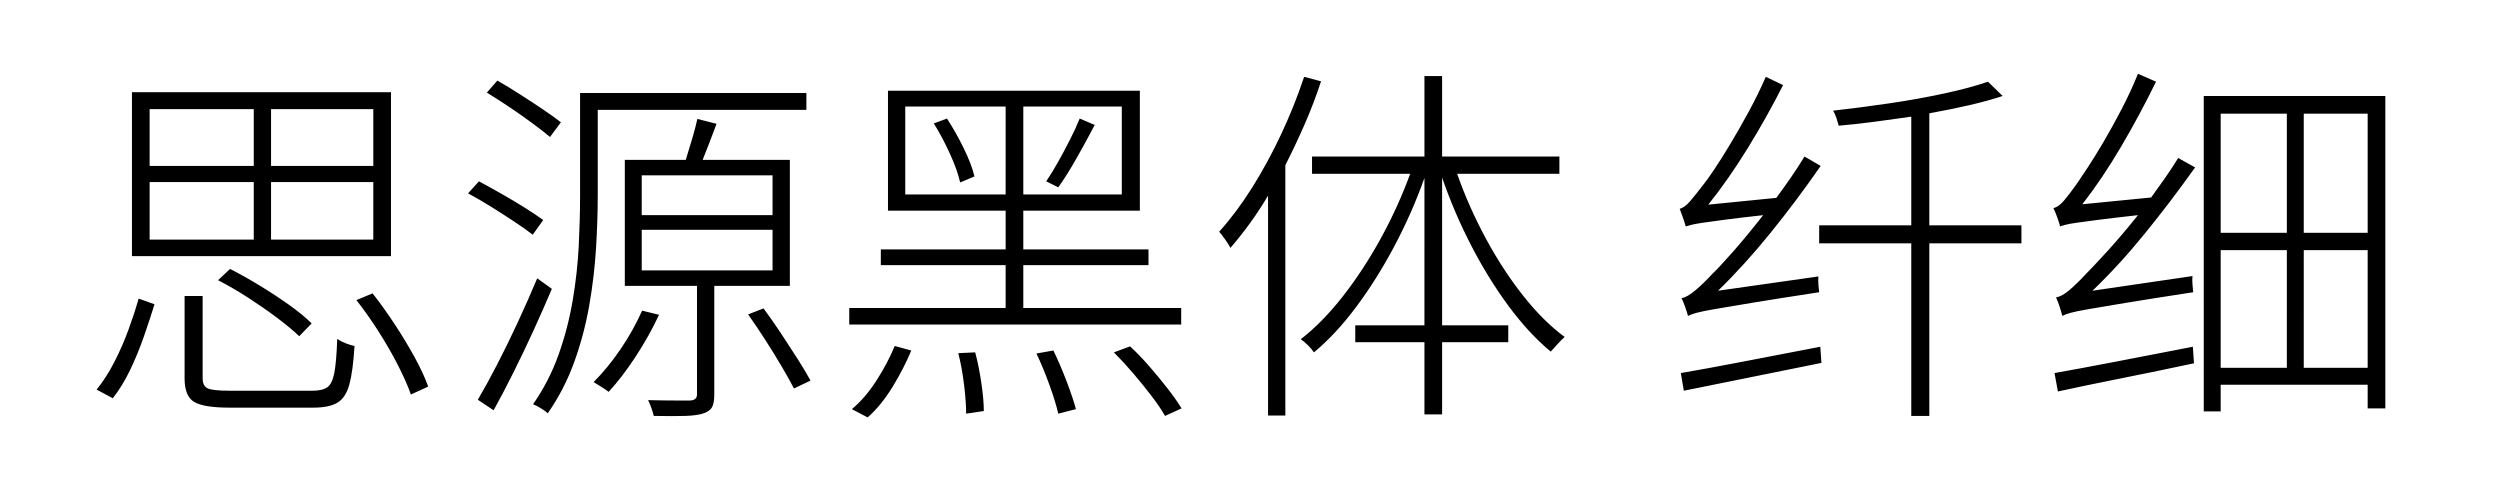 <svg viewBox="0 0 399 80" xmlns="http://www.w3.org/2000/svg"><path d="M43.26 26.48h16.32v-9.06H43.26v9.06zm0 11.76h16.32v-9.18H43.26v9.18zm-2.76-9.18H23.88v9.18H40.5v-9.18zm0-11.64H23.88v9.06H40.5v-9.06zm-19.44-2.7H62.4v26.16H21.06V14.72zm28.68 36.9l-1.98 2.04q-1.38-1.32-3.54-2.94-2.16-1.62-4.62-3.21-2.46-1.59-4.8-2.79l1.92-1.8q2.34 1.2 4.8 2.7 2.46 1.5 4.65 3.06 2.19 1.56 3.57 2.94zM18 63.56l-2.58-1.38q1.56-1.92 2.85-4.44 1.29-2.52 2.25-5.16t1.62-4.92l2.52.9q-.72 2.34-1.68 5.1T20.79 59q-1.23 2.58-2.79 4.56zm18.66-1.2h13.2q1.62 0 2.4-.57.78-.57 1.11-2.34.33-1.77.45-5.37.6.42 1.38.72.78.3 1.38.42-.24 3.96-.81 6.09-.57 2.13-1.89 2.94-1.32.81-3.9.81H36.66q-4.2 0-5.7-.93t-1.5-3.75V47.24h2.88v13.14q0 1.2.78 1.59.78.39 3.54.39zM56.88 47.9l2.58-1.08q1.8 2.28 3.57 4.98 1.77 2.7 3.18 5.28 1.41 2.58 2.13 4.62l-2.76 1.26q-.72-2.04-2.07-4.68-1.35-2.64-3.09-5.37-1.74-2.73-3.54-5.01zm32.64-28.38l-1.74 2.34q-1.14-.96-2.85-2.22-1.71-1.26-3.63-2.55-1.92-1.29-3.6-2.31l1.68-1.92q1.68.96 3.6 2.19 1.92 1.23 3.66 2.4 1.74 1.17 2.88 2.07zm-2.82 15.6l-1.68 2.34q-1.14-.9-2.91-2.07-1.77-1.17-3.69-2.37-1.92-1.2-3.72-2.16l1.74-1.92q1.68.9 3.63 2.01 1.95 1.11 3.72 2.22 1.77 1.11 2.91 1.95zm-.96 9.3l2.34 1.68q-1.32 3.12-2.91 6.6-1.59 3.48-3.24 6.78-1.65 3.3-3.15 6l-2.52-1.68q1.38-2.34 3.06-5.58 1.68-3.24 3.36-6.87t3.06-6.93zm42.96-26.88H95.4v13.68q0 3.84-.27 8.34t-1.08 9.15q-.81 4.65-2.4 9.06-1.59 4.41-4.23 8.19-.36-.36-1.11-.81-.75-.45-1.23-.63 2.58-3.72 4.08-7.95t2.25-8.67q.75-4.44.96-8.7.21-4.26.21-7.98V14.84h36.12v2.7zm-26.22 32.04l2.7.66q-1.56 3.36-3.72 6.66-2.16 3.3-4.32 5.64-.36-.3-1.14-.78-.78-.48-1.26-.78 2.28-2.28 4.32-5.28 2.04-3 3.42-6.12zm20.82-12.9h-20.88v6.48h20.88v-6.48zm0-8.7h-20.88v6.36h20.88v-6.36zm2.76-2.46v20.1H114v17.34q0 1.32-.33 1.98-.33.66-1.35 1.02t-2.94.42q-1.92.06-5.04 0-.3-1.26-.9-2.52 2.46.06 4.32.06h2.4q1.08-.06 1.08-.96V45.62H99.72v-20.1h9.72q.48-1.5 1.02-3.33t.84-3.21l3.06.78q-.54 1.44-1.11 2.94-.57 1.5-1.11 2.82h13.92zm-6.66 24.66l2.46-.96q1.38 1.86 2.79 3.99 1.41 2.13 2.67 4.11 1.26 1.98 2.04 3.42L126.72 62q-.78-1.5-1.98-3.54t-2.61-4.23q-1.41-2.19-2.73-4.05zm49.5-20.28l-1.92-.96q.9-1.32 1.89-3.09.99-1.77 1.92-3.6.93-1.83 1.53-3.33l2.4 1.02q-1.32 2.52-2.88 5.28-1.56 2.76-2.94 4.68zm-19.86-10.2l2.1-.78q1.44 2.22 2.7 4.8 1.26 2.58 1.68 4.44l-2.28.96q-.42-1.92-1.62-4.56-1.2-2.64-2.58-4.86zm-4.56-2.7v14.04h16.02V17h-16.02zm18.84 14.04h15.72V17h-15.72v14.04zm0 18.12h25.2v2.64h-52.98v-2.64h24.96v-6.84h-19.92V39.8h19.92v-6.18h-18.78V14.48h40.2v19.14h-18.6v6.18h19.98v2.52h-19.98v6.84zm-24.84 17.46l-2.52-1.32q2.1-1.74 3.9-4.53 1.8-2.79 2.94-5.55l2.64.72q-1.14 2.76-2.94 5.73-1.8 2.97-4.02 4.95zm14.46-10.26l2.7-.12q.6 2.22.99 4.92.39 2.7.39 4.44l-2.82.42q0-1.8-.33-4.56t-.93-5.1zm12.48.06l2.7-.48q1.08 2.22 2.1 4.89 1.02 2.67 1.5 4.47l-2.82.72q-.42-1.86-1.41-4.59-.99-2.73-2.07-5.01zm12.36-.18l2.58-.96q1.56 1.44 3.12 3.24 1.56 1.8 2.91 3.54t2.19 3.12l-2.64 1.2q-.78-1.38-2.13-3.15-1.35-1.77-2.91-3.6t-3.12-3.39zm30.36-43.98l2.7.72q-1.14 3.48-2.61 6.84t-3.09 6.54v39.96h-2.76v-35.1q-1.38 2.34-2.91 4.44-1.53 2.1-3.09 3.9-.24-.48-.81-1.29-.57-.81-.99-1.29 2.76-3.06 5.25-7.02 2.49-3.96 4.62-8.49t3.69-9.21zm40.74 12.72v2.76h-16.32q1.86 5.28 4.56 10.29 2.7 5.01 5.94 9.12 3.24 4.11 6.66 6.63-.48.42-1.11 1.11-.63.69-1.11 1.23-3.48-2.88-6.72-7.26-3.24-4.38-5.97-9.66-2.73-5.28-4.65-10.86v23.58h10.56v2.7h-10.56v11.52h-2.82V54.62H216.3v-2.7h11.04V28.4q-1.98 5.58-4.8 10.89-2.82 5.31-6.09 9.69t-6.75 7.26q-.3-.48-.93-1.11-.63-.63-1.17-.99 3.42-2.64 6.69-6.81 3.27-4.17 6.06-9.24 2.79-5.07 4.71-10.35H209.4v-2.76h17.94V12.14h2.82v12.84h18.72zM274.2 46.4l16.02-2.28q-.06.6 0 1.35.06.75.12 1.17-6.66 1.02-10.65 1.68-3.99.66-6.06 1.02-2.07.36-2.91.6-.84.24-1.32.48-.12-.48-.42-1.35-.3-.87-.6-1.47.9-.18 2.16-1.23 1.26-1.05 2.82-2.73 1.02-.96 3.24-3.48t4.8-5.82q-3.78.42-6.06.72t-3.51.48q-1.23.18-1.83.33-.6.15-.96.27-.12-.48-.42-1.35-.3-.87-.54-1.47.78-.18 1.68-1.23.9-1.05 2.04-2.55.6-.72 1.77-2.46t2.61-4.14q1.44-2.4 2.94-5.16 1.5-2.76 2.7-5.52l2.76 1.32q-2.58 5.1-5.67 10.11t-6.27 8.97l10.86-1.08q1.2-1.62 2.34-3.27t2.16-3.33l2.58 1.5q-3.78 5.46-7.95 10.62-4.17 5.16-8.43 9.3zm16.5 11.52l-21.96 4.44-.48-2.82q4.2-.72 10.11-1.86 5.91-1.14 12.15-2.34l.18 2.58zm17.22-21.96h14.7v2.88h-14.7v27.54h-2.88V38.84h-14.7v-2.88h14.7V18.62q-2.94.42-5.85.81-2.91.39-5.73.63-.12-.48-.36-1.2t-.54-1.2q4.32-.48 9-1.17t8.82-1.59q4.14-.9 6.9-1.86l2.34 2.28q-2.34.78-5.34 1.47t-6.36 1.29v17.88zm20.52 26.52l-.54-2.94q4.08-.72 9.99-1.86 5.91-1.14 12.09-2.34l.18 2.64q-5.88 1.26-11.61 2.4-5.73 1.14-10.11 2.1zm3.9-29.88l10.98-1.08q1.14-1.56 2.25-3.15 1.11-1.59 2.07-3.15l2.7 1.5q-3.84 5.4-7.98 10.5-4.14 5.1-8.4 9.18l15.96-2.34q-.06.6 0 1.35.06.75.12 1.23-6.66 1.02-10.65 1.68-3.99.66-6.06 1.02-2.07.36-2.91.6-.84.24-1.26.48-.12-.48-.42-1.41-.3-.93-.6-1.53.96-.18 2.16-1.2 1.2-1.02 2.7-2.64 1.02-1.02 3.3-3.51 2.28-2.49 4.92-5.79-3.78.42-6.12.72-2.34.3-3.6.48-1.26.18-1.83.33-.57.15-.87.27-.12-.48-.45-1.41-.33-.93-.63-1.53.78-.12 1.68-1.17.9-1.05 2.04-2.67.54-.78 1.71-2.55 1.17-1.77 2.58-4.17 1.41-2.4 2.88-5.22t2.61-5.64l2.88 1.26q-2.58 5.28-5.58 10.38-3 5.1-6.18 9.18zm35.34 7.32V58.7h10.2V39.92h-10.2zm-2.7 0h-10.56V58.7h10.56V39.92zm0-2.76V18.14h-10.56v19.02h10.56zm2.7 0h10.2V18.14h-10.2v19.02zm-15.96 28.5V15.32h28.98v49.86h-2.82V61.4h-23.46v4.26h-2.7z"/></svg>